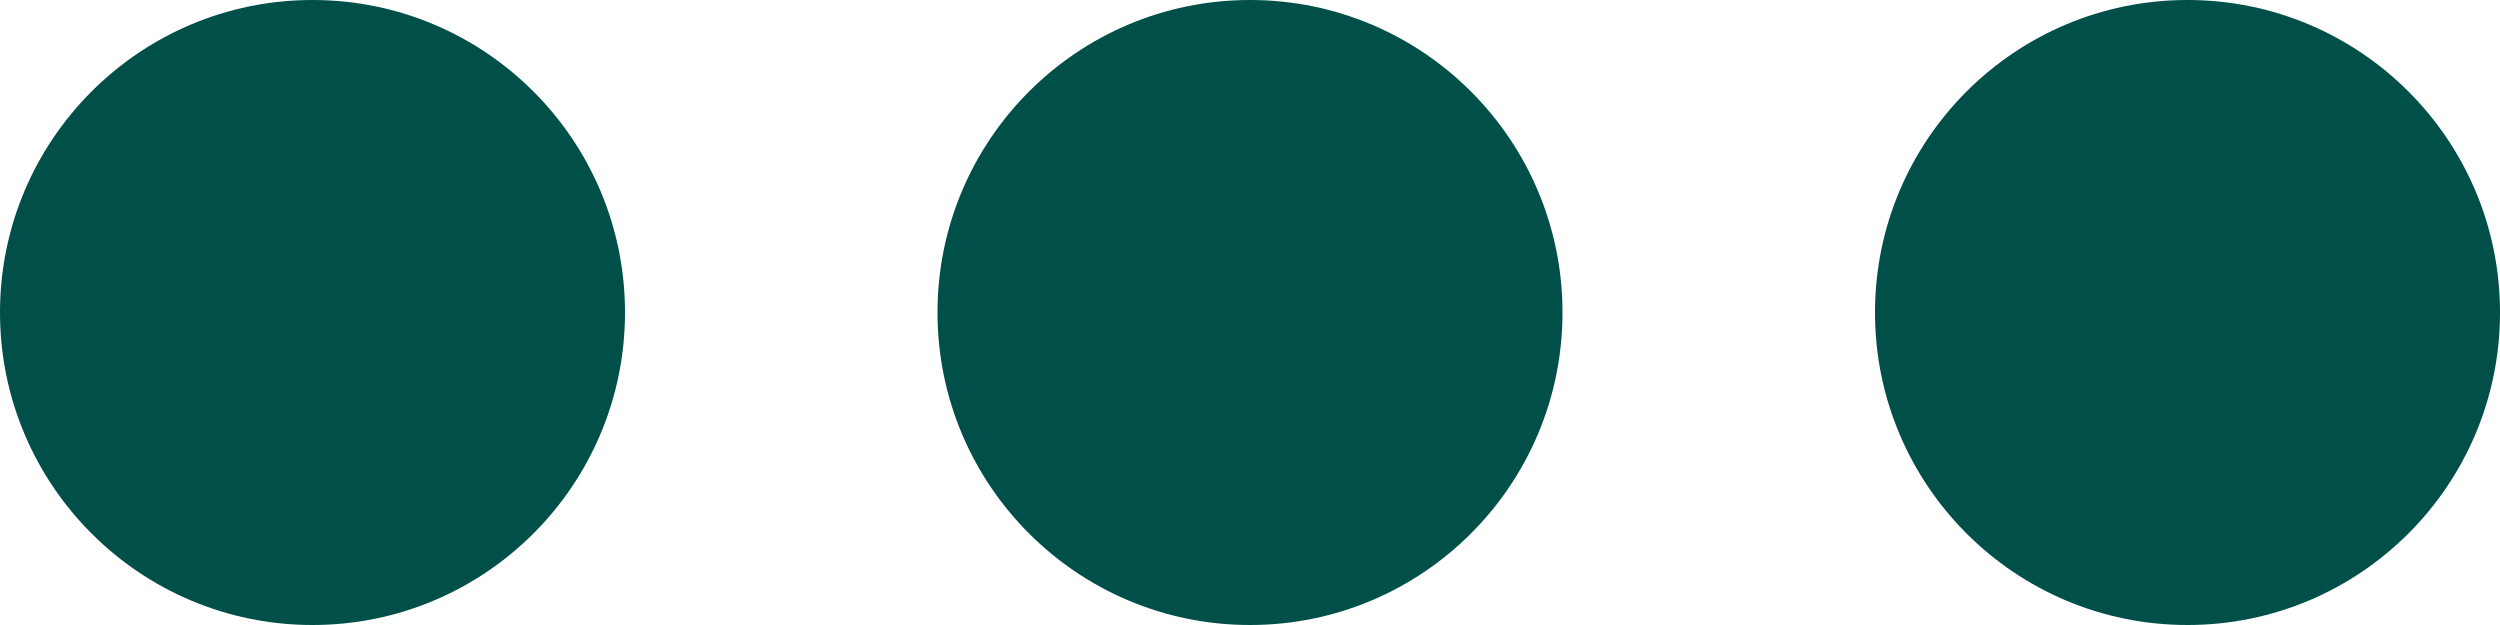 <svg width="64" version="1.1" id="L4" xmlns="http://www.w3.org/2000/svg" xmlns:xlink="http://www.w3.org/1999/xlink" x="0px" y="0px"
     viewBox="0 0 64 16" enable-background="new 0 0 0 0" xml:space="preserve">
	<circle fill="#004F49" stroke="none" cx="8" cy="8" r="8">
		<animate
            attributeName="opacity"
            dur="1s"
            values="0.2;0.4;1"
            repeatCount="indefinite"
            begin="0.2"/>
	</circle>
    <circle fill="#004F49" stroke="none" cx="32" cy="8" r="8">
		<animate
            attributeName="opacity"
            dur="1s"
            values="0.4;1;0.2"
            repeatCount="indefinite"
            begin="0.4"/>
	</circle>
    <circle fill="#004F49" stroke="none" cx="56" cy="8" r="8">
		<animate
            attributeName="opacity"
            dur="1s"
            values="1;0.2;0.4"
            repeatCount="indefinite"
            begin="1"/>
	</circle>
</svg>
